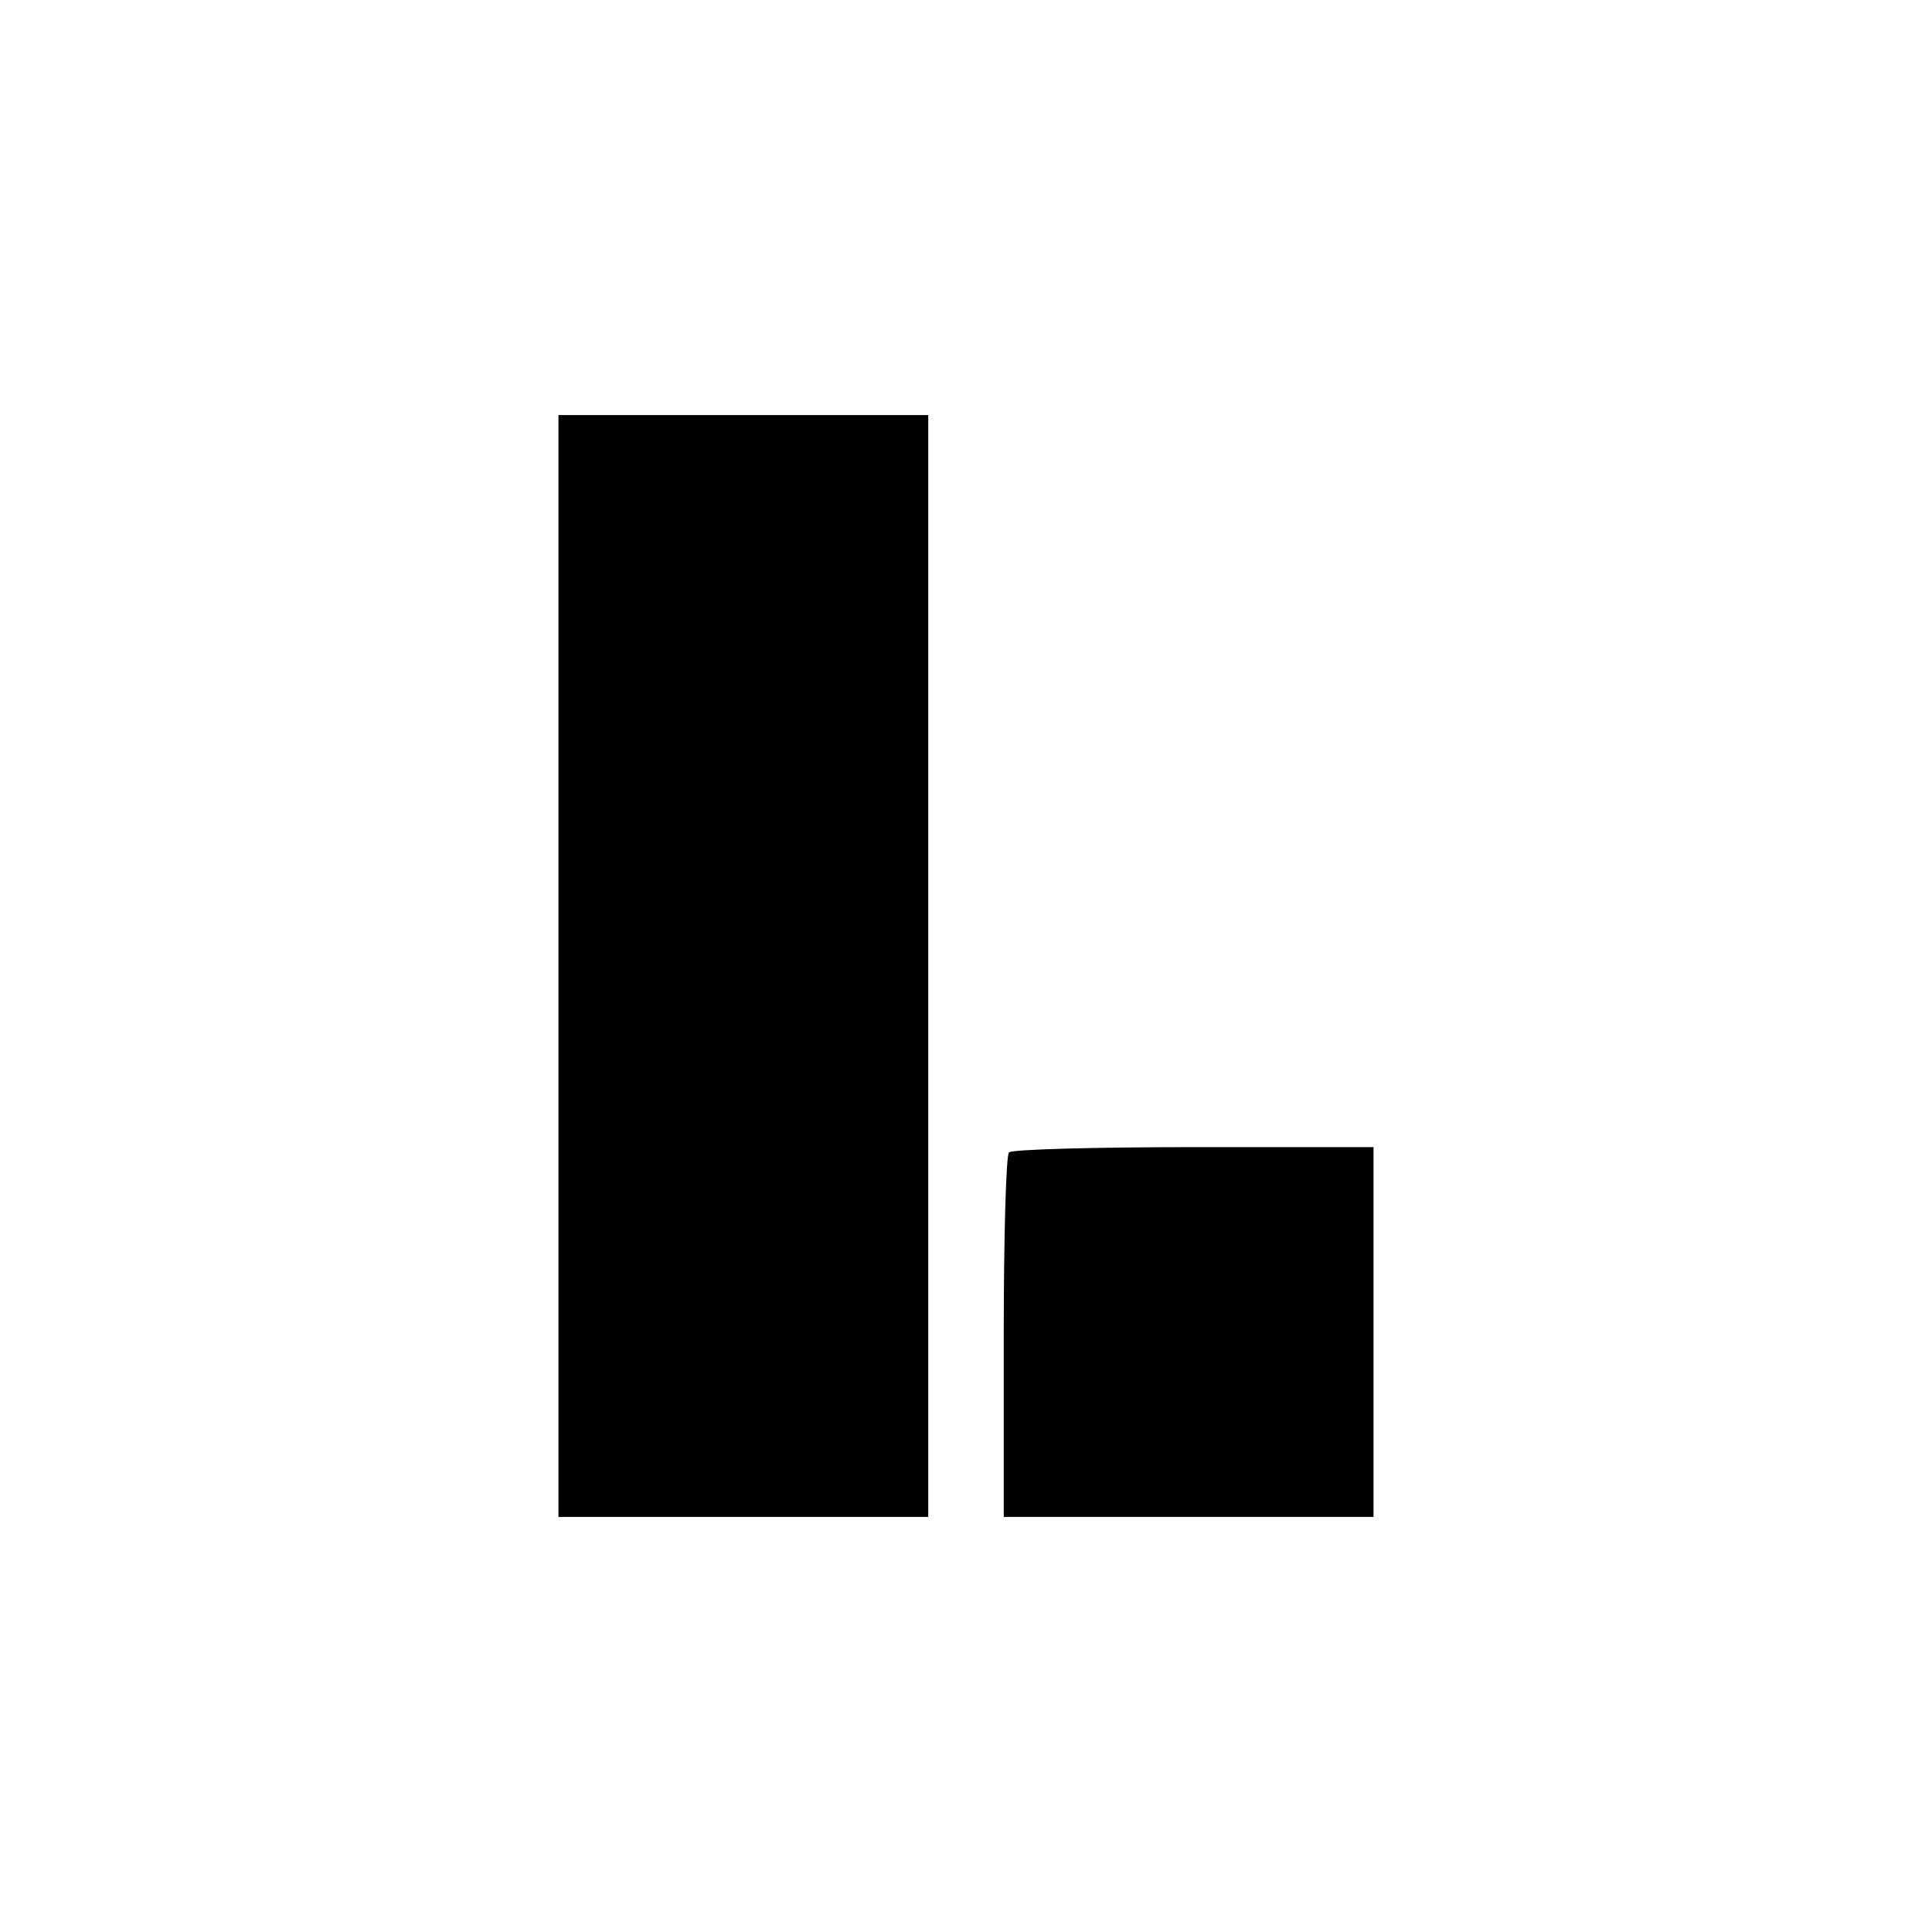 <?xml version="1.0" standalone="no"?>
<!DOCTYPE svg PUBLIC "-//W3C//DTD SVG 20010904//EN"
 "http://www.w3.org/TR/2001/REC-SVG-20010904/DTD/svg10.dtd">
<svg version="1.0" xmlns="http://www.w3.org/2000/svg"
 width="256pt" height="256pt" viewBox="0 0 256 256"
 preserveAspectRatio="xMidYMid meet">
<g transform="translate(0,256) scale(0.1,-0.1)"
fill="#000000" stroke="none">
<path d="M740 1280 l0 -730 245 0 245 0 0 730 0 730 -245 0 -245 0 0 -730z"/>
<path d="M1337 1033 c-4 -3 -7 -114 -7 -245 l0 -238 245 0 245 0 0 245 0 245
-238 0 c-131 0 -242 -3 -245 -7z"/>
</g>
</svg>
